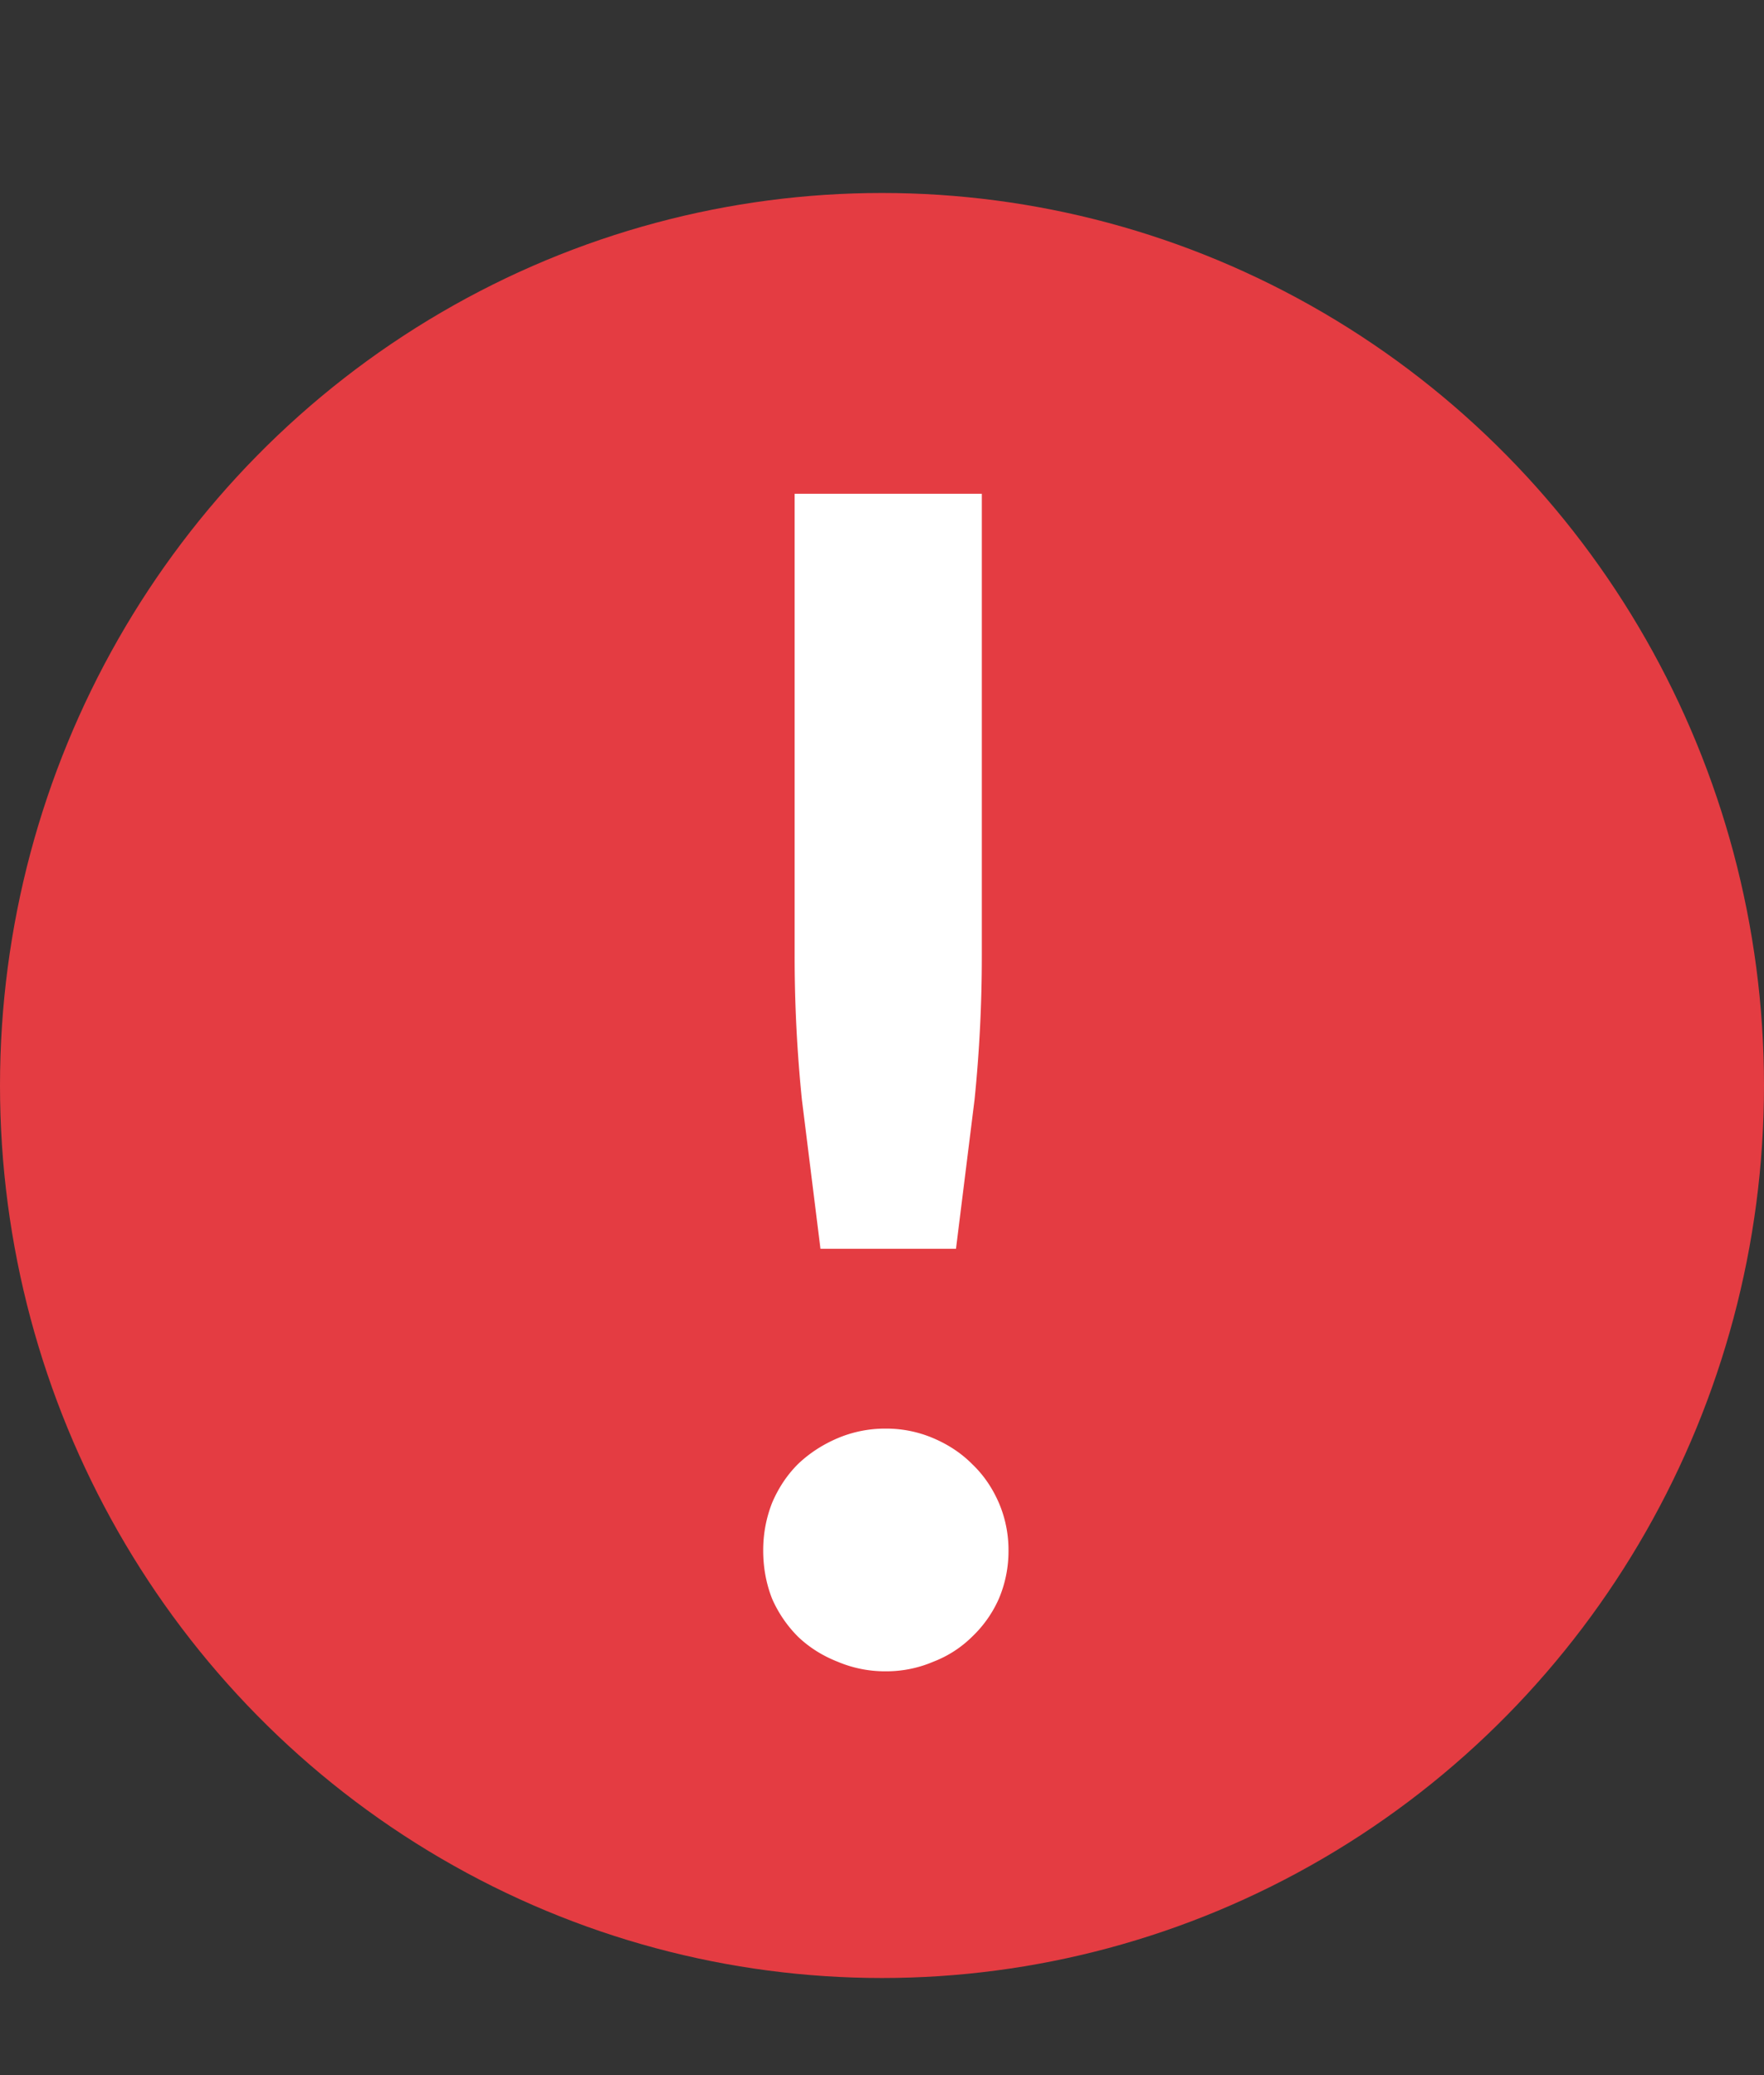 <svg xmlns="http://www.w3.org/2000/svg" width="17" height="20" fill="none" xmlns:v="https://vecta.io/nano"><rect width="100%" height="100%" fill="#333333" stroke="none"/><g clip-path="url(#A)"><ellipse cx="8.5" cy="10.462" rx="8.5" ry="8.602" fill="#e43c42"/><path d="M9.462 4.759v4.447a13.67 13.67 0 0 1-.07 1.392l-.179 1.438H7.907l-.179-1.438a13.67 13.67 0 0 1-.07-1.392V4.759h1.804zM7.355 14.943c0-.161.029-.313.086-.459.062-.145.145-.269.249-.373.109-.104.236-.187.381-.249a1.17 1.17 0 0 1 .466-.093 1.15 1.15 0 0 1 .459.093c.145.062.27.145.373.249.109.104.194.228.257.373a1.15 1.15 0 0 1 .093.459 1.17 1.17 0 0 1-.093.466 1.14 1.14 0 0 1-.257.365 1.08 1.08 0 0 1-.373.241 1.15 1.15 0 0 1-.459.093 1.17 1.17 0 0 1-.466-.093c-.145-.057-.272-.137-.381-.241a1.2 1.2 0 0 1-.249-.365c-.057-.145-.086-.301-.086-.466z" fill="#fff"/></g><defs><clipPath id="A"><path fill="#fff" d="M0 0h17v20H0z"/></clipPath></defs></svg>